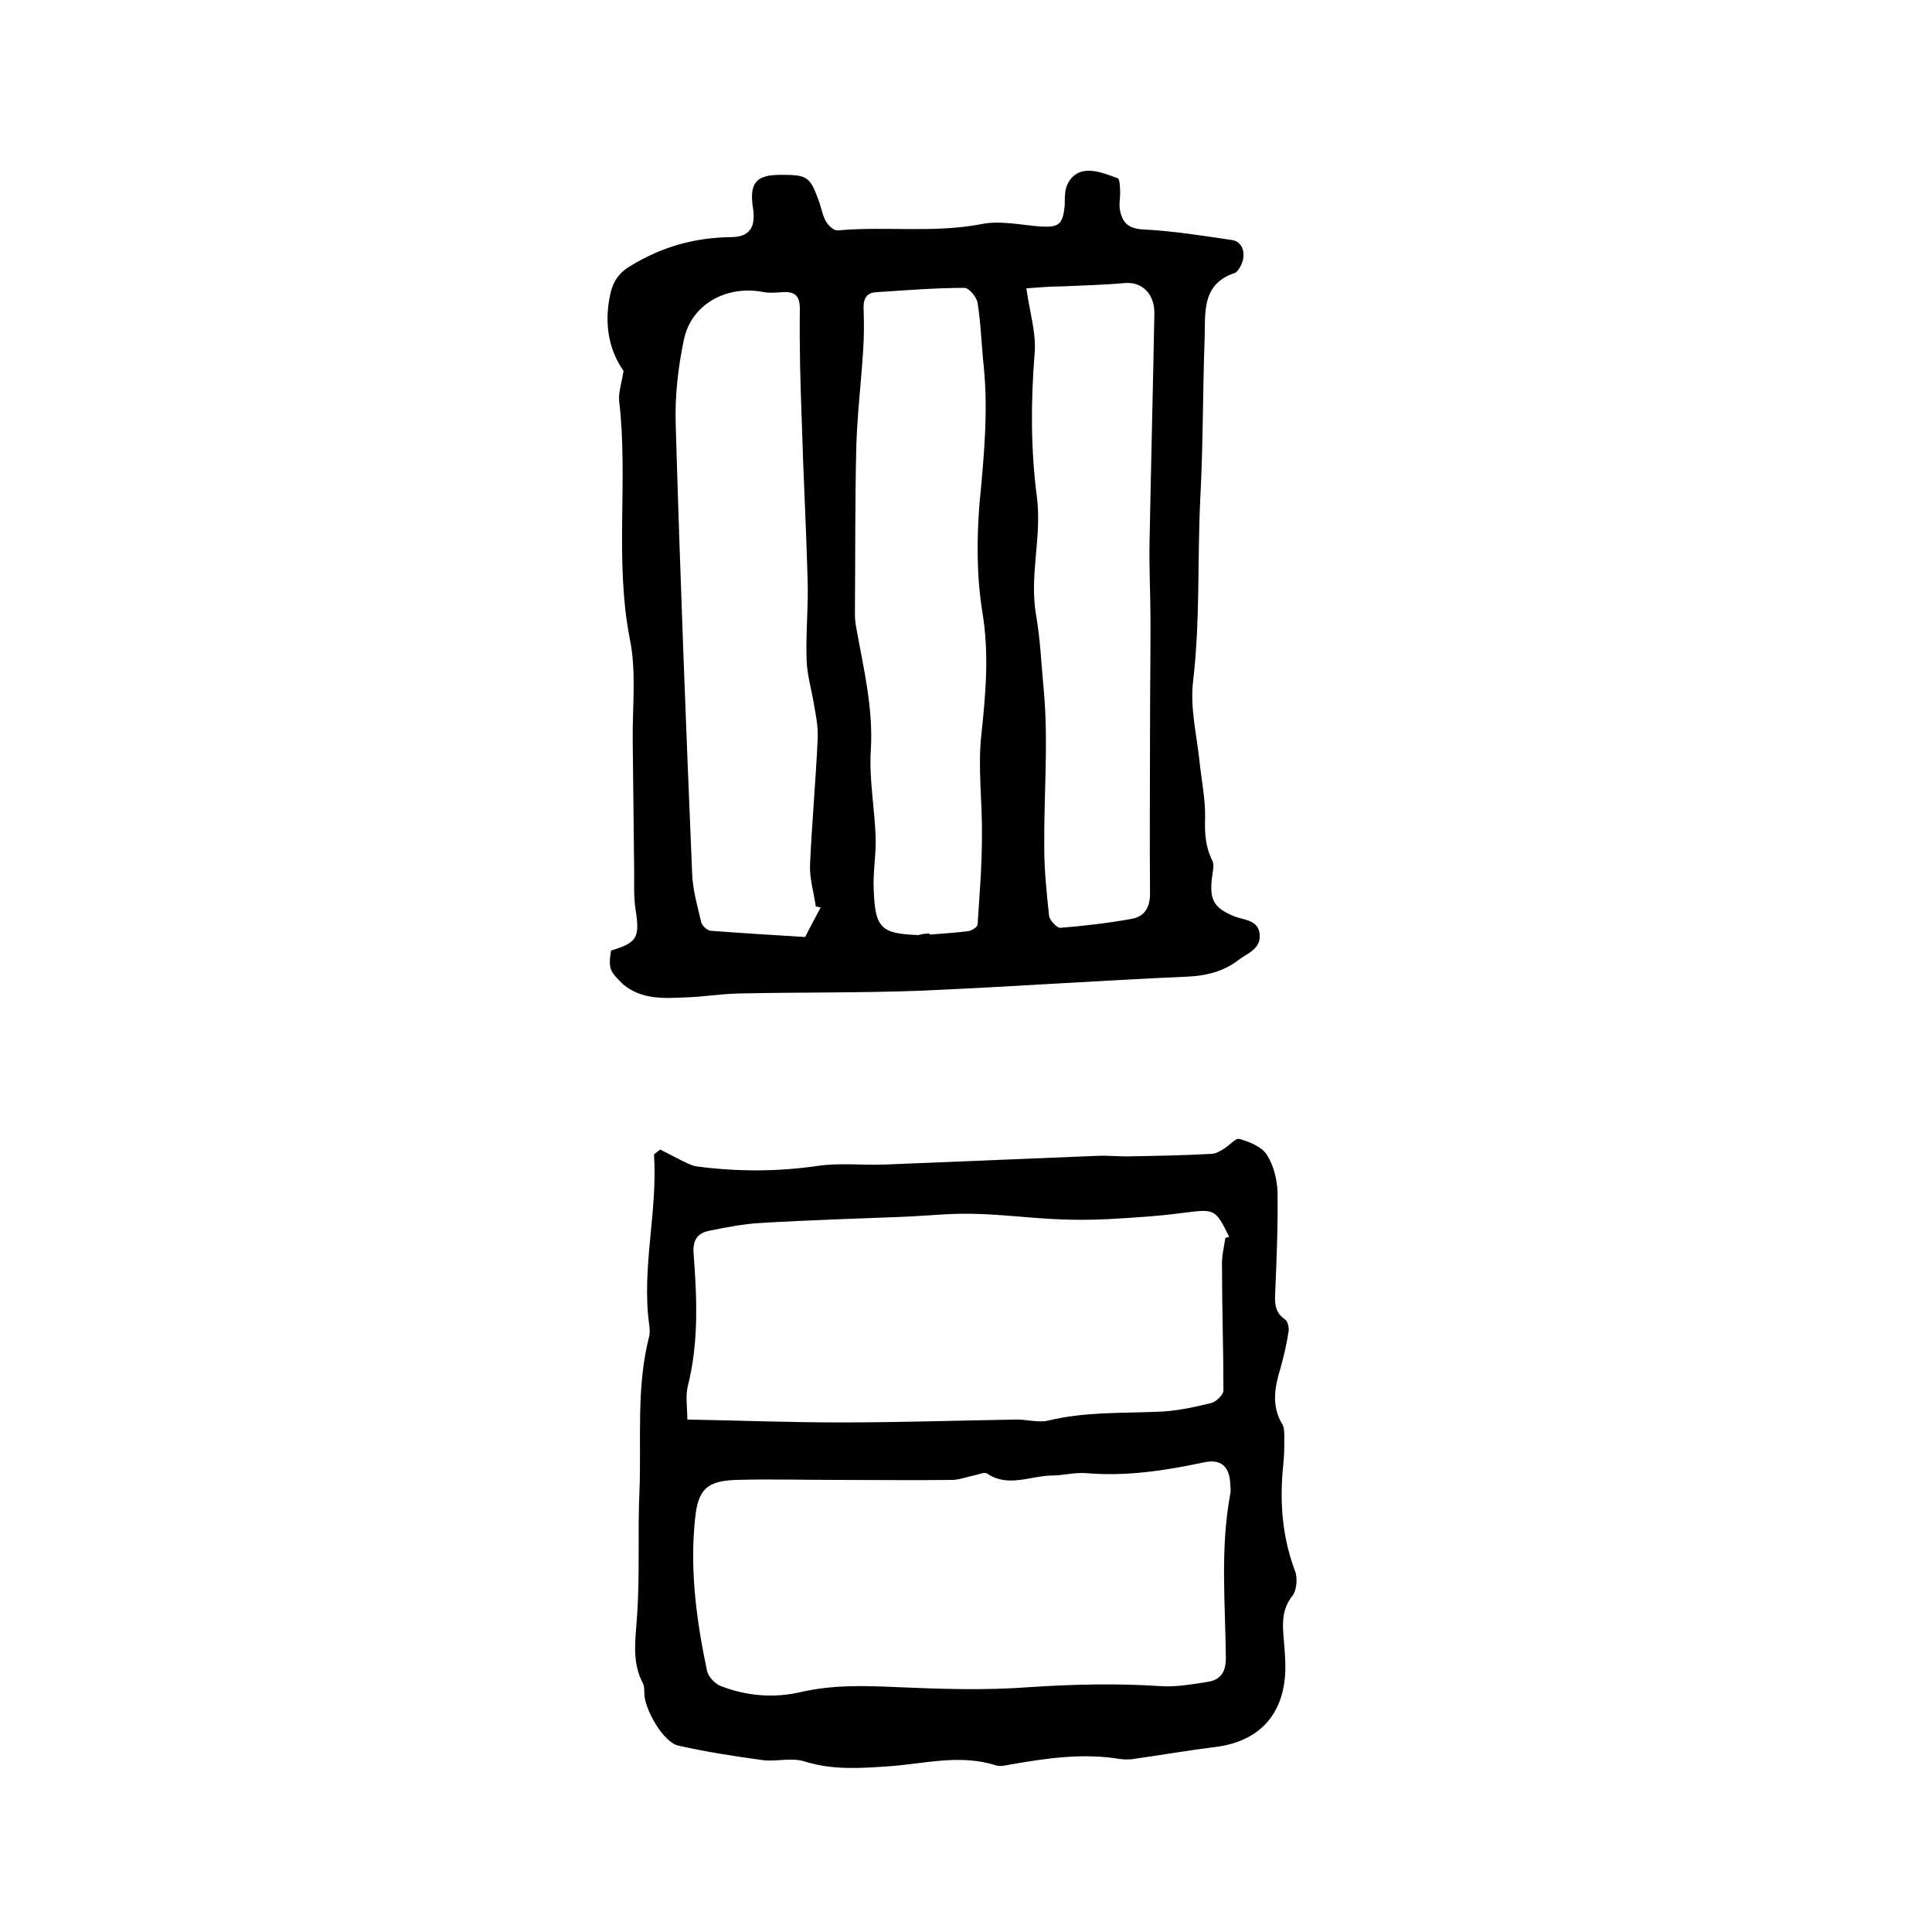 <svg enable-background="new 0 0 400 400" viewBox="0 0 400 400" xmlns="http://www.w3.org/2000/svg"><path d="m126.5 196.8c5.4-1.6 6-2.7 5.1-8.4-.4-2.5-.3-5.1-.3-7.6-.1-9.1-.2-18.2-.3-27.3-.1-7.1.8-14.4-.6-21.2-3.2-16.4-.3-32.9-2.2-49.2-.2-1.8.5-3.8.9-6.3-3.1-4.4-4.1-10-2.7-16.1.6-2.6 1.9-4.4 4.4-5.8 6.3-3.8 13-5.7 20.4-5.8 4 0 5.3-2 4.7-6-.8-5.2.6-6.9 5.7-6.9 5.6 0 6.1.3 8 5.6.5 1.4.7 2.9 1.5 4.2.5.8 1.6 1.8 2.4 1.7 9.9-.9 19.8.6 29.7-1.3 3.9-.8 8.2.2 12.3.5 3.6.2 4.5-.4 4.9-4 .1-.8 0-1.7.1-2.5.1-2.7 1.8-4.7 4.1-5 2.2-.3 4.6.7 6.8 1.5.4.1.5 1.7.5 2.6.1 1.4-.3 2.8 0 4.1.5 2.5 1.7 3.7 4.7 3.9 6.2.3 12.4 1.3 18.5 2.2 2.7.4 3.2 4.1.9 6.6-.1.1-.2.1-.3.2-7.1 2.3-6.1 8.5-6.3 13.8-.4 11-.3 22-.9 33-.6 12.6 0 25.3-1.5 37.9-.6 5.2.7 10.7 1.3 16 .4 4.1 1.3 8.2 1.2 12.3-.1 3.1.1 5.9 1.5 8.7.5 1 0 2.5-.1 3.7-.5 4.5.5 6.1 4.6 7.8 2 .8 5 .7 5.3 3.7.3 3.1-2.5 3.9-4.3 5.3-3.1 2.4-6.6 3.3-10.6 3.5-18.3.8-36.6 2.1-54.9 2.9-12.8.5-25.6.3-38.4.6-3.6.1-7.1.7-10.7.8-4.5.2-9 .5-12.9-2.7-2.7-2.7-3.1-3.1-2.5-7zm43.4-8.9c-.3-.1-.7-.2-1-.2-.4-2.9-1.3-5.8-1.2-8.6.4-8.8 1.2-17.5 1.6-26.3.1-2.4-.4-4.8-.8-7.1-.5-3-1.4-6-1.5-9-.2-5.7.4-11.3.2-17-.3-10.9-.9-21.7-1.2-32.5-.3-7.7-.5-15.5-.4-23.2 0-2.9-1.1-3.7-3.8-3.5-1.4.1-2.8.2-4.1-.1-7.5-1.3-14.6 2.7-16.1 9.9-1.2 5.7-1.9 11.7-1.7 17.6.9 31 2.1 61.9 3.4 92.9.1 3.4 1.1 6.8 1.9 10.2.2.7 1.2 1.6 1.9 1.7 6.5.5 13.1.9 19.6 1.3 1.1-2.2 2.2-4.2 3.2-6.1zm22.6 5.4v.2c2.6-.2 5.3-.4 7.9-.7.8-.1 2-.9 2-1.4.4-6.1.9-12.2.9-18.3.1-7.1-.9-14.2-.1-21.2.9-8.4 1.6-16.6.2-25.1-1.2-7.4-1.2-15.1-.6-22.6.9-9.4 1.8-18.7.9-28.1-.5-4.5-.6-9-1.3-13.4-.2-1.2-1.8-3.1-2.7-3.1-6.1 0-12.2.5-18.3.9-2.1.1-2.7 1.5-2.6 3.5.1 2.8.1 5.7-.1 8.6-.4 6.5-1.2 13-1.4 19.5-.3 11.6-.2 23.2-.3 34.9 0 1 .1 2.1.3 3.1 1.5 8.3 3.5 16.5 3 25.1-.4 6 .8 12.2 1 18.3.1 3.6-.6 7.2-.4 10.8.3 7.9 1.5 9 9.3 9.3.8-.3 1.6-.3 2.3-.3zm20-133.6c.7 5 2.1 9.4 1.7 13.6-.8 10-.8 19.9.5 29.8 1 8.1-1.6 16-.2 24.2.9 5.1 1.1 10.4 1.6 15.6 1 10.8 0 21.7.1 32.6 0 4.7.5 9.4 1 14.1.1.9 1.6 2.5 2.3 2.5 5-.4 10.1-1 15-1.9 2.5-.5 3.6-2.4 3.6-5.2-.1-11.2 0-22.4 0-33.5 0-7.6.1-15.1.1-22.7 0-5.5-.3-11-.2-16.5.3-15.8.7-31.5 1-47.3.1-4.1-2.5-6.7-6.1-6.4-4.4.4-8.8.5-13.2.7-2.3 0-4.6.2-7.2.4z"/><path d="m136.7 238c1.8.9 3.6 1.9 5.5 2.8.7.3 1.3.6 2.1.7 8.3 1.1 16.6 1.1 24.9-.1 4.7-.7 9.5-.1 14.2-.3 14.6-.6 29.3-1.2 43.9-1.8 2.3-.1 4.6.2 7 .1 5.5-.1 11-.2 16.4-.5.9 0 1.8-.5 2.6-1 1.2-.7 2.5-2.3 3.3-2.1 2.1.6 4.6 1.6 5.7 3.3 1.4 2.2 2.1 5.1 2.2 7.7.1 7.1-.2 14.2-.5 21.2-.1 2.1.1 3.9 2.1 5.2.5.4.8 1.6.7 2.4-.4 2.6-1 5.2-1.7 7.7-1.2 3.9-1.9 7.8.4 11.6.4.7.4 1.8.4 2.8 0 1.8 0 3.6-.2 5.4-.8 7.6-.3 14.9 2.4 22.1.6 1.5.4 4.1-.6 5.3-1.9 2.5-2 5-1.8 7.8.2 2.6.5 5.3.4 7.9-.4 9-5.6 14.4-14.5 15.5-5.7.7-11.4 1.7-17.1 2.5-.8.1-1.7.1-2.5 0-7.7-1.3-15.2-.2-22.7 1.1-1 .2-2.2.5-3.1.2-7.5-2.4-14.9-.3-22.3.2-5.8.4-11.5.8-17.3-1-2.7-.9-5.9.1-8.8-.3-5.8-.8-11.7-1.7-17.4-3-3.1-.7-7-7.6-7-10.8 0-.6 0-1.3-.2-1.9-2.5-4.6-1.6-9.3-1.3-14.2.6-8.6.1-17.3.5-25.9.4-10.6-.7-21.4 2-31.9.2-.8.1-1.7 0-2.5-1.6-11.8 1.8-23.4 1-35.2.5-.4.9-.7 1.3-1zm36.3 68.4c-6.9 0-13.7-.2-20.6 0-6.2.2-7.9 2.1-8.5 8.1-1.1 10.7.3 21.1 2.5 31.5.3 1.2 1.7 2.7 2.9 3.1 5.4 2.1 11.1 2.5 16.6 1.2 6.6-1.5 13.1-1.3 19.8-1 9.2.4 18.4.7 27.5 0 9.1-.6 18.1-.8 27.2-.2 3.2.2 6.5-.4 9.7-.9 2.5-.4 3.7-1.9 3.7-4.9-.1-11.3-1.2-22.6.9-33.9.2-.8 0-1.7 0-2.5-.3-3.5-2.1-4.9-5.6-4.1-8 1.7-16 2.9-24.2 2.2-2.4-.2-4.8.5-7.3.5-4.4.1-8.9 2.5-13.2-.4-.5-.4-1.6.1-2.4.3-1.6.3-3.1.9-4.6 1-8.1.1-16.2 0-24.4 0zm80.7-50.1c.3-.1.5-.2.8-.2-2.9-5.9-3-5.8-9.5-5-5.1.7-10.3 1-15.4 1.3-3.8.2-7.6.2-11.4 0-5.7-.3-11.3-1-17-1.1-4.5-.1-9.1.4-13.6.6-10 .4-20.1.7-30.1 1.3-3.6.2-7.1.9-10.6 1.6-2.5.5-3.5 1.9-3.3 4.7.7 9.2 1.1 18.4-1.2 27.5-.5 2-.1 4.3-.1 6.9 10.8.2 21.3.6 31.7.6 12.2 0 24.3-.4 36.5-.6 2.2 0 4.6.7 6.6.2 7.4-1.8 14.9-1.5 22.4-1.8 3.8-.1 7.5-.9 11.2-1.8 1-.2 2.6-1.7 2.6-2.6 0-8.6-.3-17.1-.3-25.7-.1-2 .4-3.9.7-5.9z"/></svg>